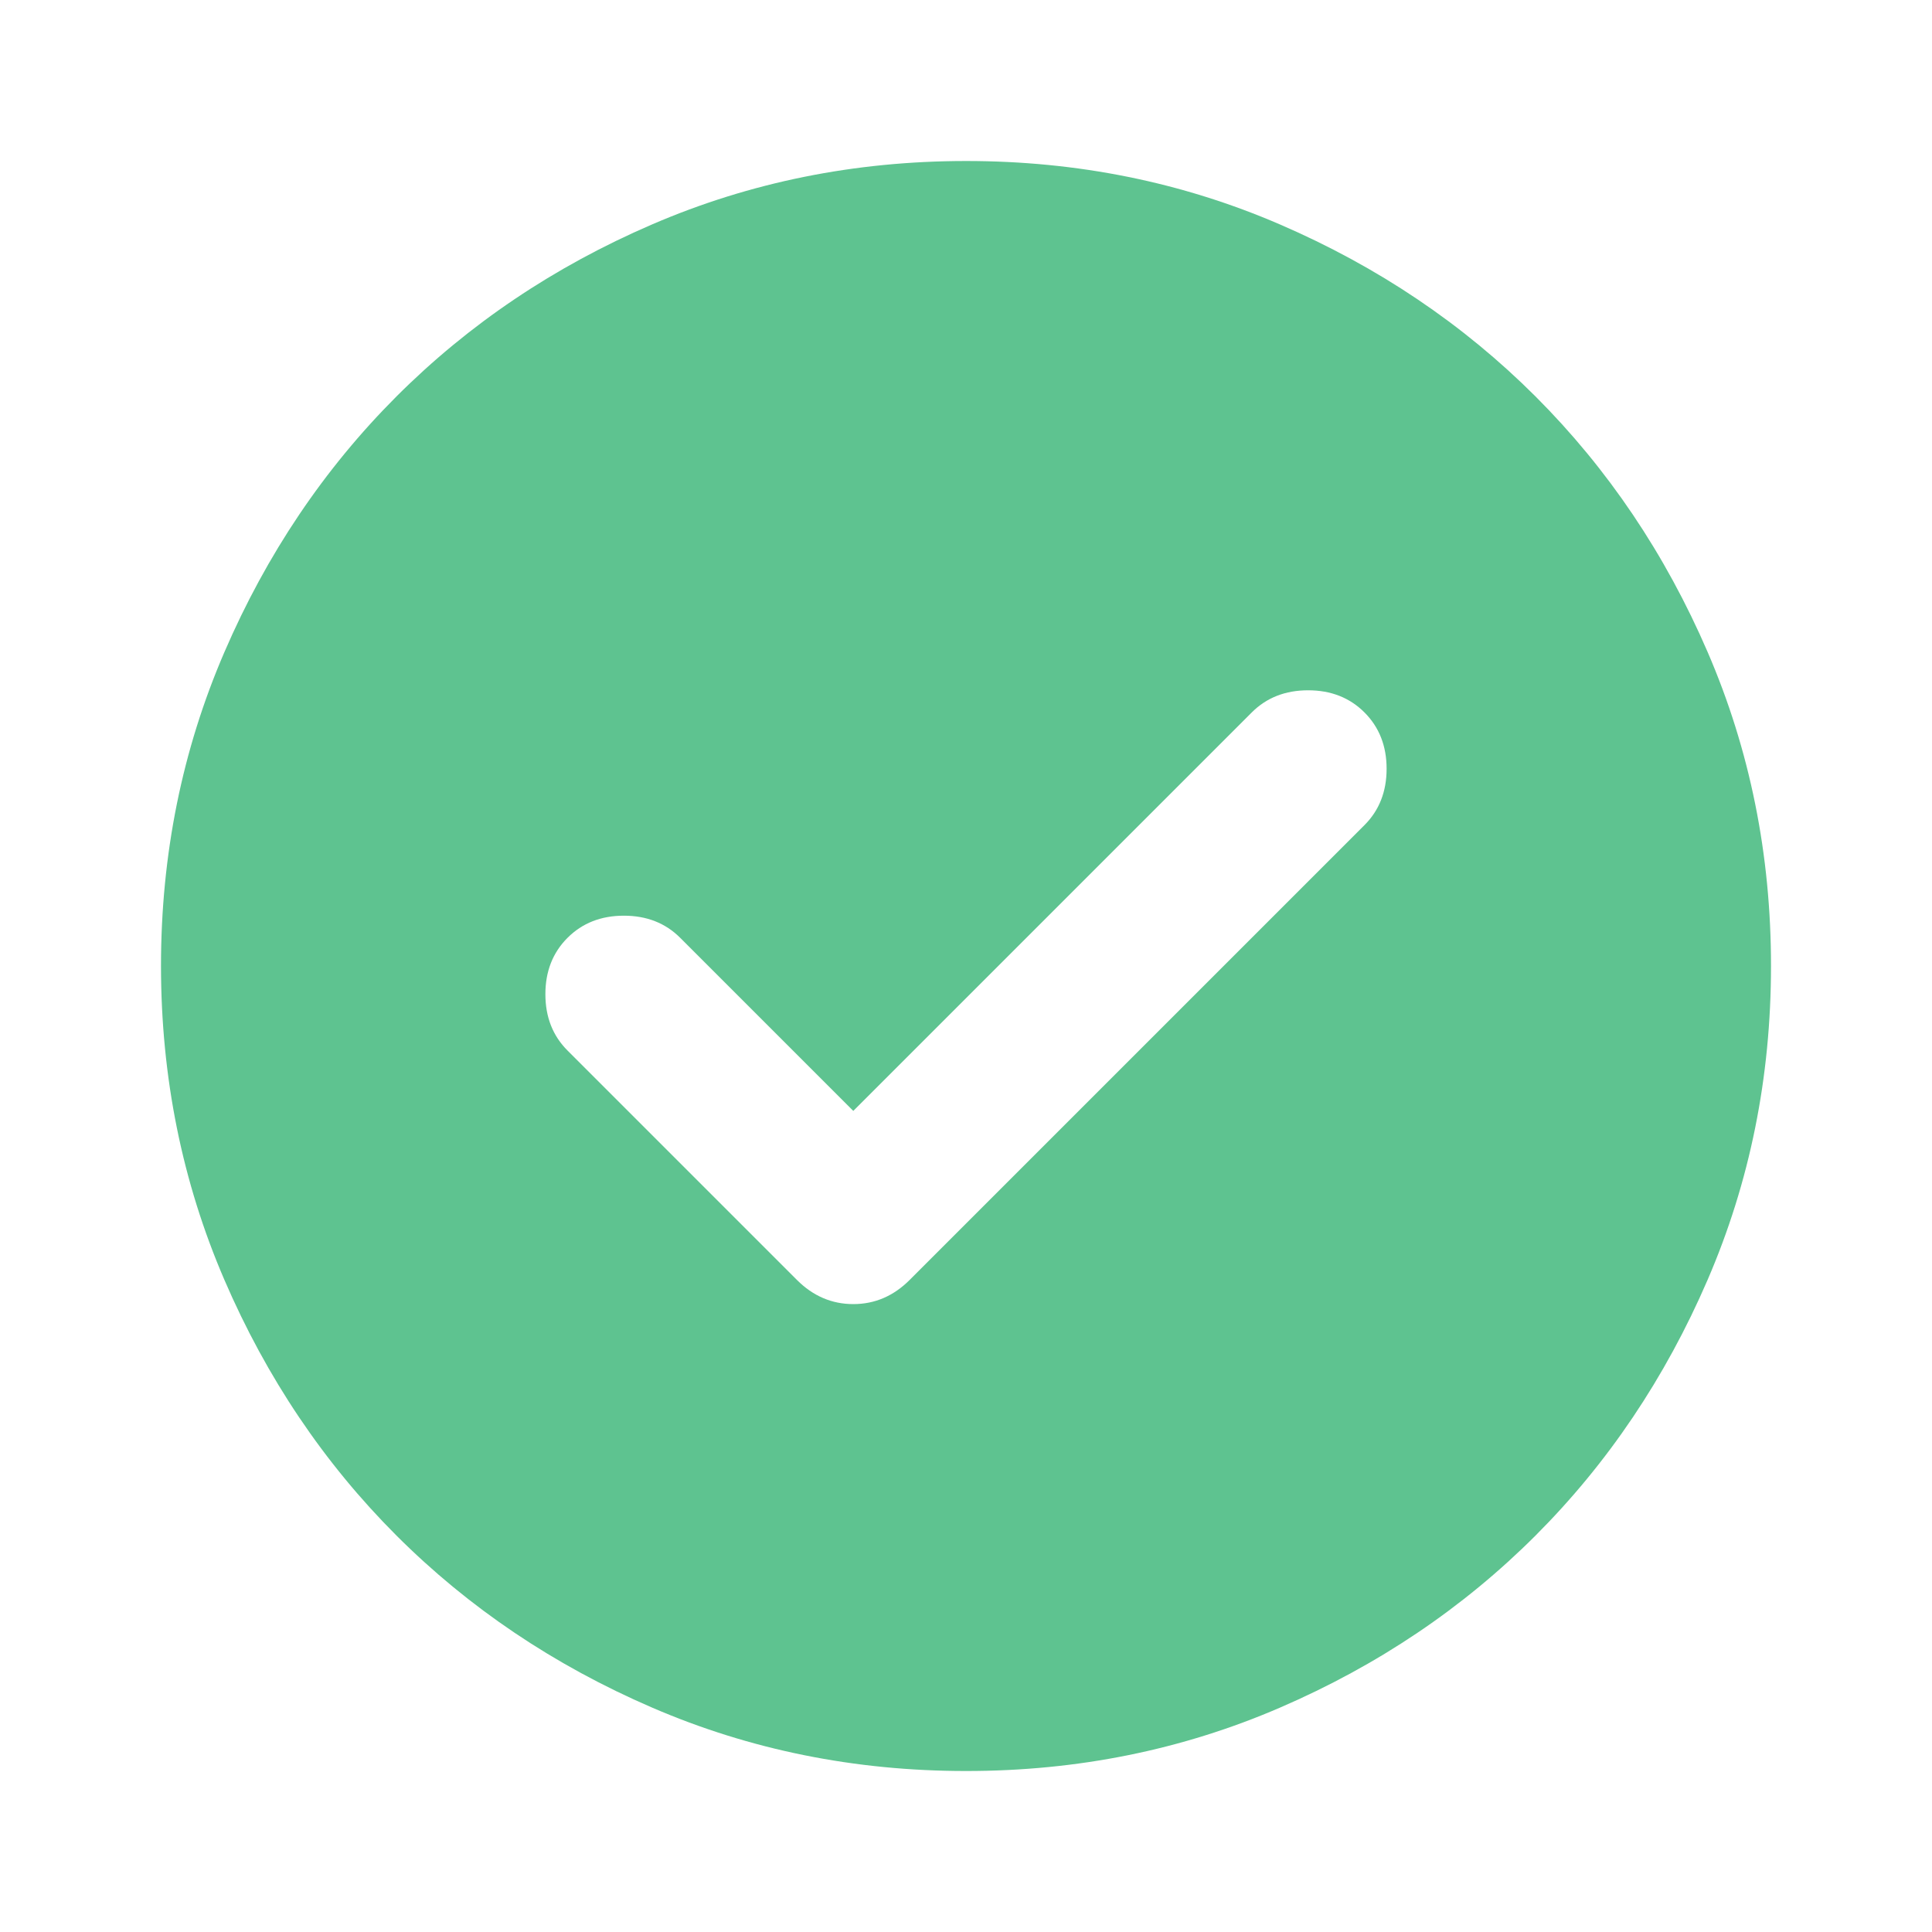 <?xml version="1.0" encoding="UTF-8"?> <svg xmlns="http://www.w3.org/2000/svg" width="200" height="200" viewBox="0 0 200 200" fill="none"> <path d="M88.333 115L70.416 97.084C68.888 95.556 66.944 94.792 64.583 94.792C62.222 94.792 60.277 95.556 58.749 97.084C57.222 98.611 56.458 100.556 56.458 102.917C56.458 105.278 57.222 107.223 58.749 108.75L82.499 132.5C84.166 134.167 86.111 135 88.333 135C90.555 135 92.499 134.167 94.166 132.5L141.249 85.417C142.777 83.889 143.541 81.945 143.541 79.584C143.541 77.223 142.777 75.278 141.249 73.75C139.722 72.223 137.777 71.459 135.416 71.459C133.055 71.459 131.11 72.223 129.583 73.75L88.333 115ZM99.999 183.334C88.472 183.334 77.638 181.145 67.499 176.767C57.361 172.389 48.541 166.453 41.041 158.959C33.541 151.459 27.605 142.639 23.233 132.5C18.86 122.361 16.672 111.528 16.666 100C16.666 88.473 18.855 77.639 23.233 67.5C27.61 57.361 33.547 48.542 41.041 41.042C48.541 33.542 57.361 27.606 67.499 23.234C77.638 18.861 88.472 16.672 99.999 16.667C111.527 16.667 122.36 18.856 132.499 23.234C142.638 27.611 151.458 33.548 158.958 41.042C166.458 48.542 172.397 57.361 176.774 67.5C181.152 77.639 183.338 88.473 183.333 100C183.333 111.528 181.144 122.361 176.766 132.5C172.388 142.639 166.452 151.459 158.958 158.959C151.458 166.459 142.638 172.398 132.499 176.775C122.36 181.153 111.527 183.339 99.999 183.334Z" fill="#5EC390"></path> </svg> 